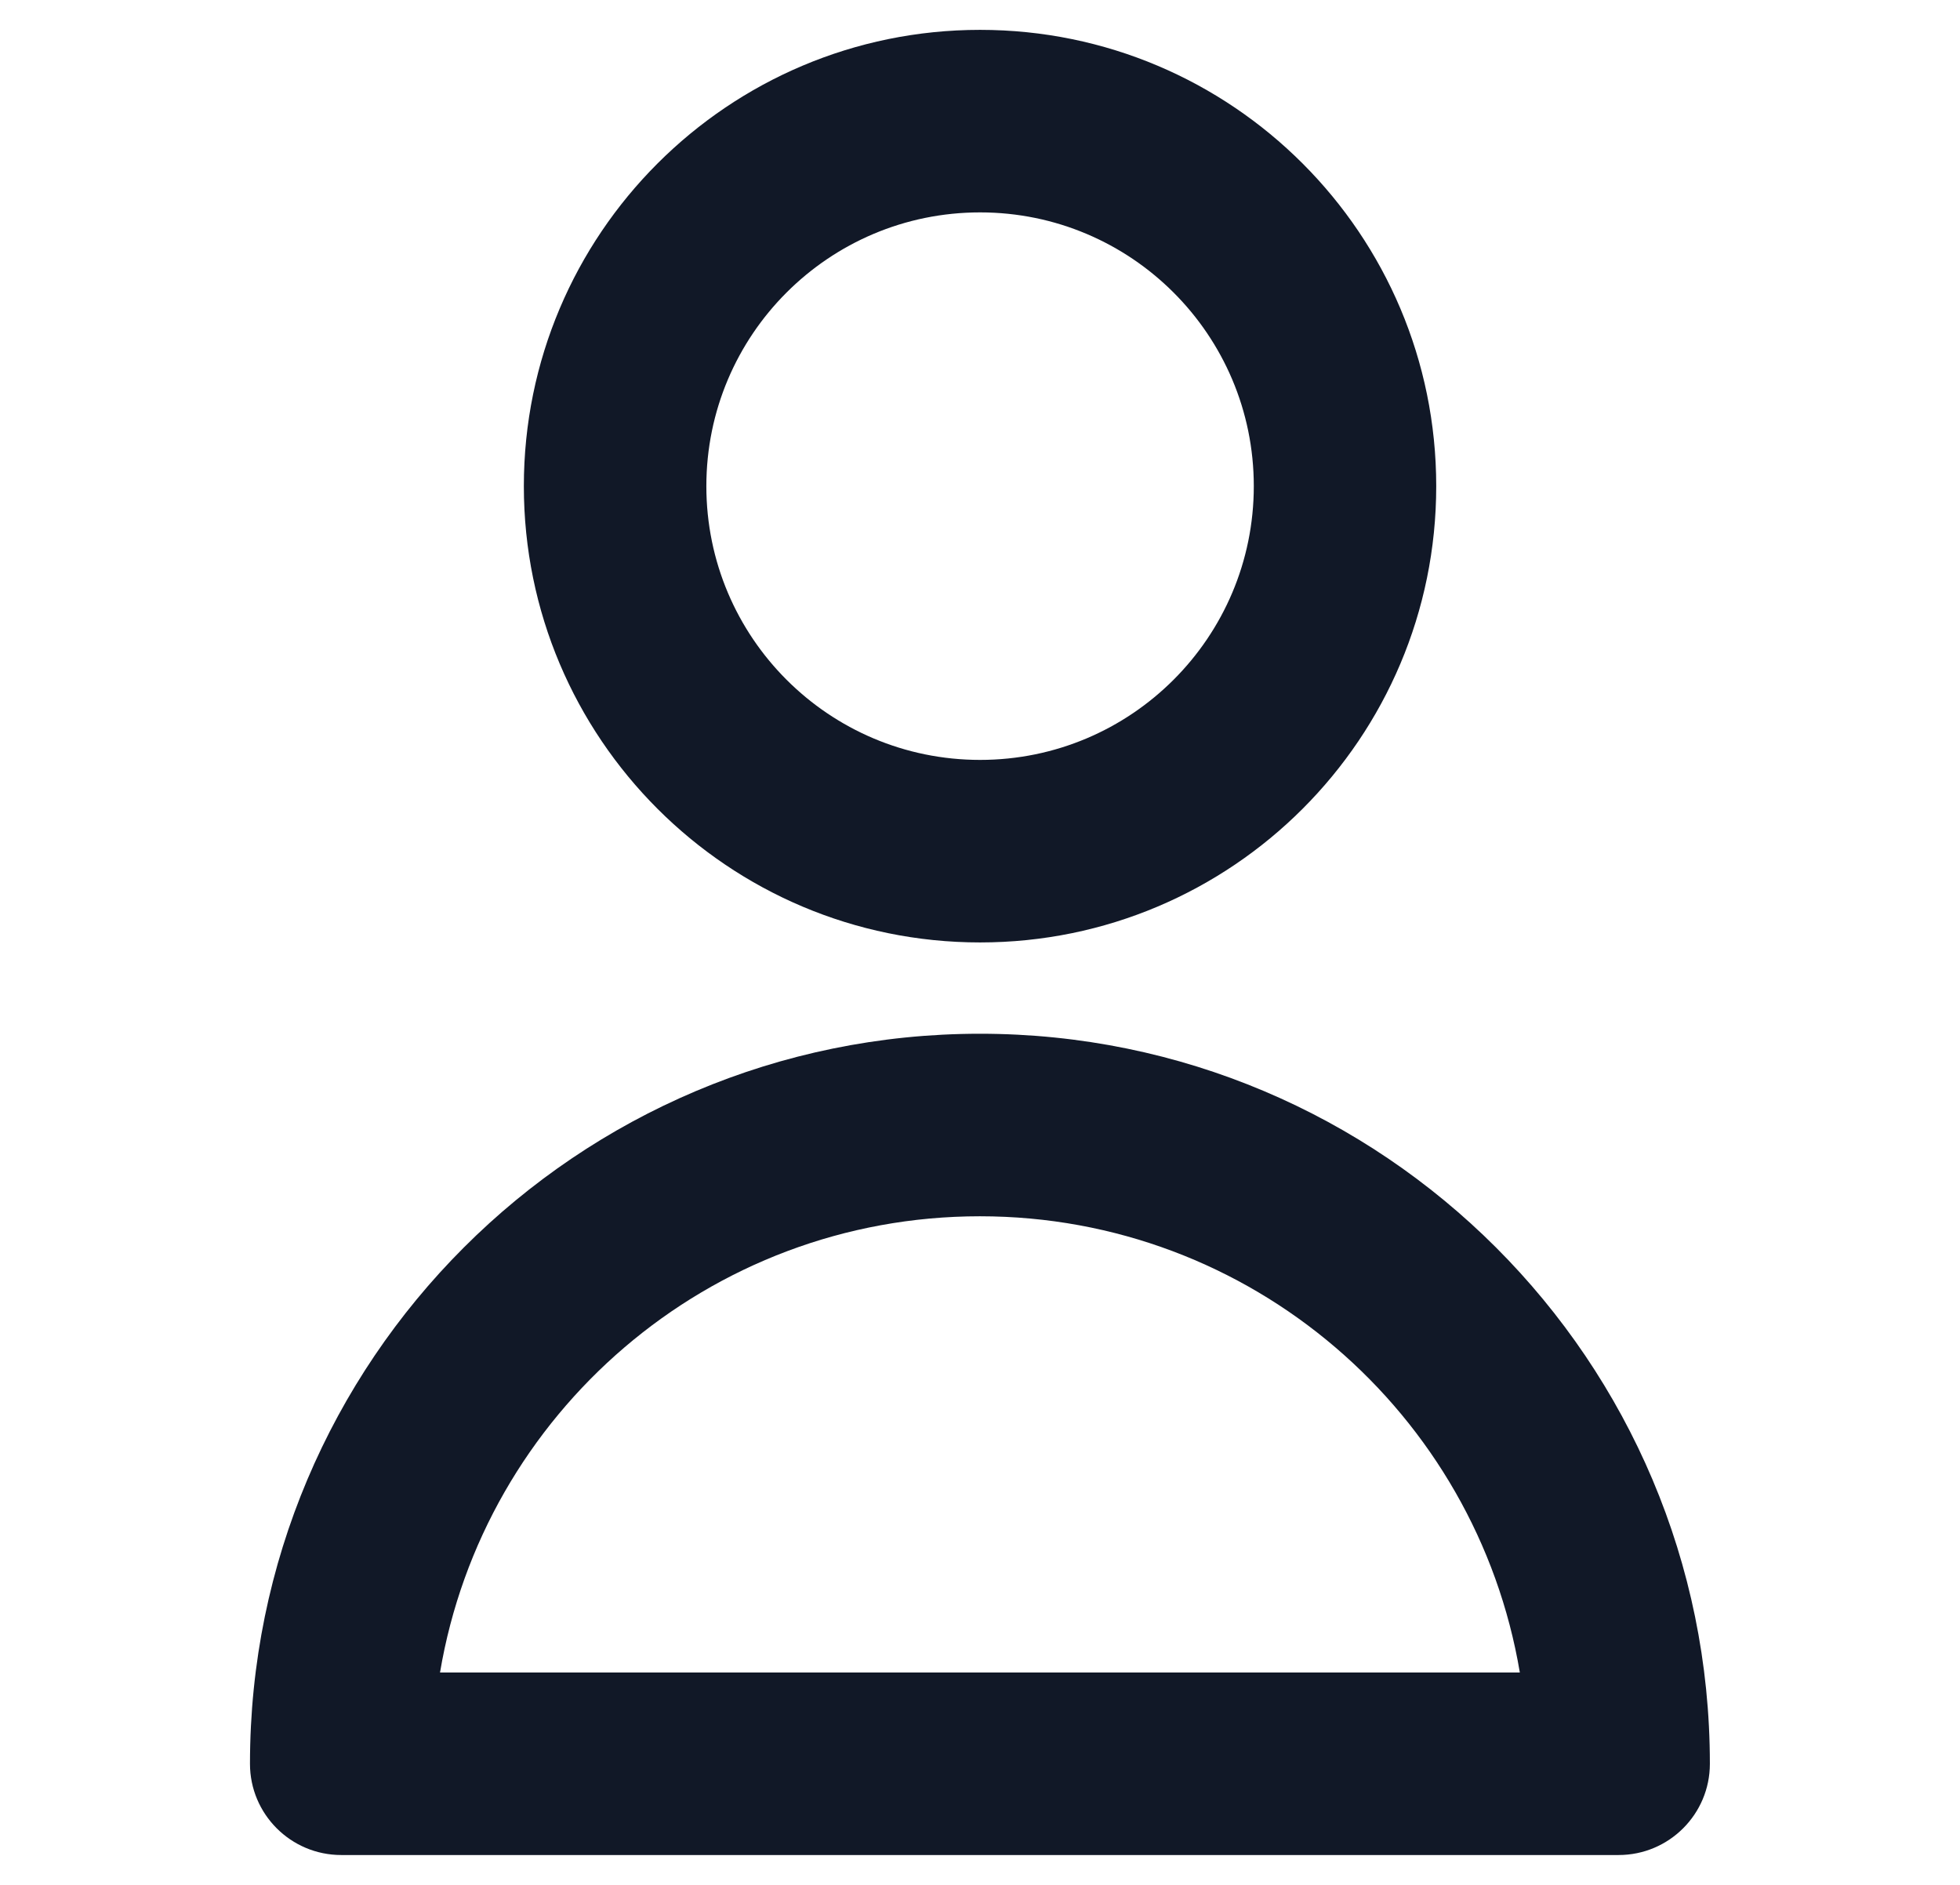 <svg width="26" height="25" viewBox="0 0 26 25" fill="none" xmlns="http://www.w3.org/2000/svg">
<path fill-rule="evenodd" clip-rule="evenodd" d="M13.001 2.817C10.995 2.817 9.37 4.443 9.37 6.448C9.37 8.453 10.995 10.079 13.001 10.079C15.006 10.079 16.632 8.453 16.632 6.448C16.632 4.443 15.006 2.817 13.001 2.817ZM6.949 6.448C6.949 3.106 9.659 0.396 13.001 0.396C16.343 0.396 19.052 3.106 19.052 6.448C19.052 9.79 16.343 12.5 13.001 12.5C9.659 12.5 6.949 9.79 6.949 6.448Z" fill="#111827"/>
<path fill-rule="evenodd" clip-rule="evenodd" d="M5.837 22.183H20.161C19.584 18.749 16.597 16.132 12.999 16.132C9.401 16.132 6.414 18.749 5.837 22.183ZM3.316 23.394C3.316 18.046 7.651 13.711 12.999 13.711C18.347 13.711 22.682 18.046 22.682 23.394C22.682 24.062 22.14 24.604 21.471 24.604H4.527C3.858 24.604 3.316 24.062 3.316 23.394Z" fill="#111827"/>
</svg>
